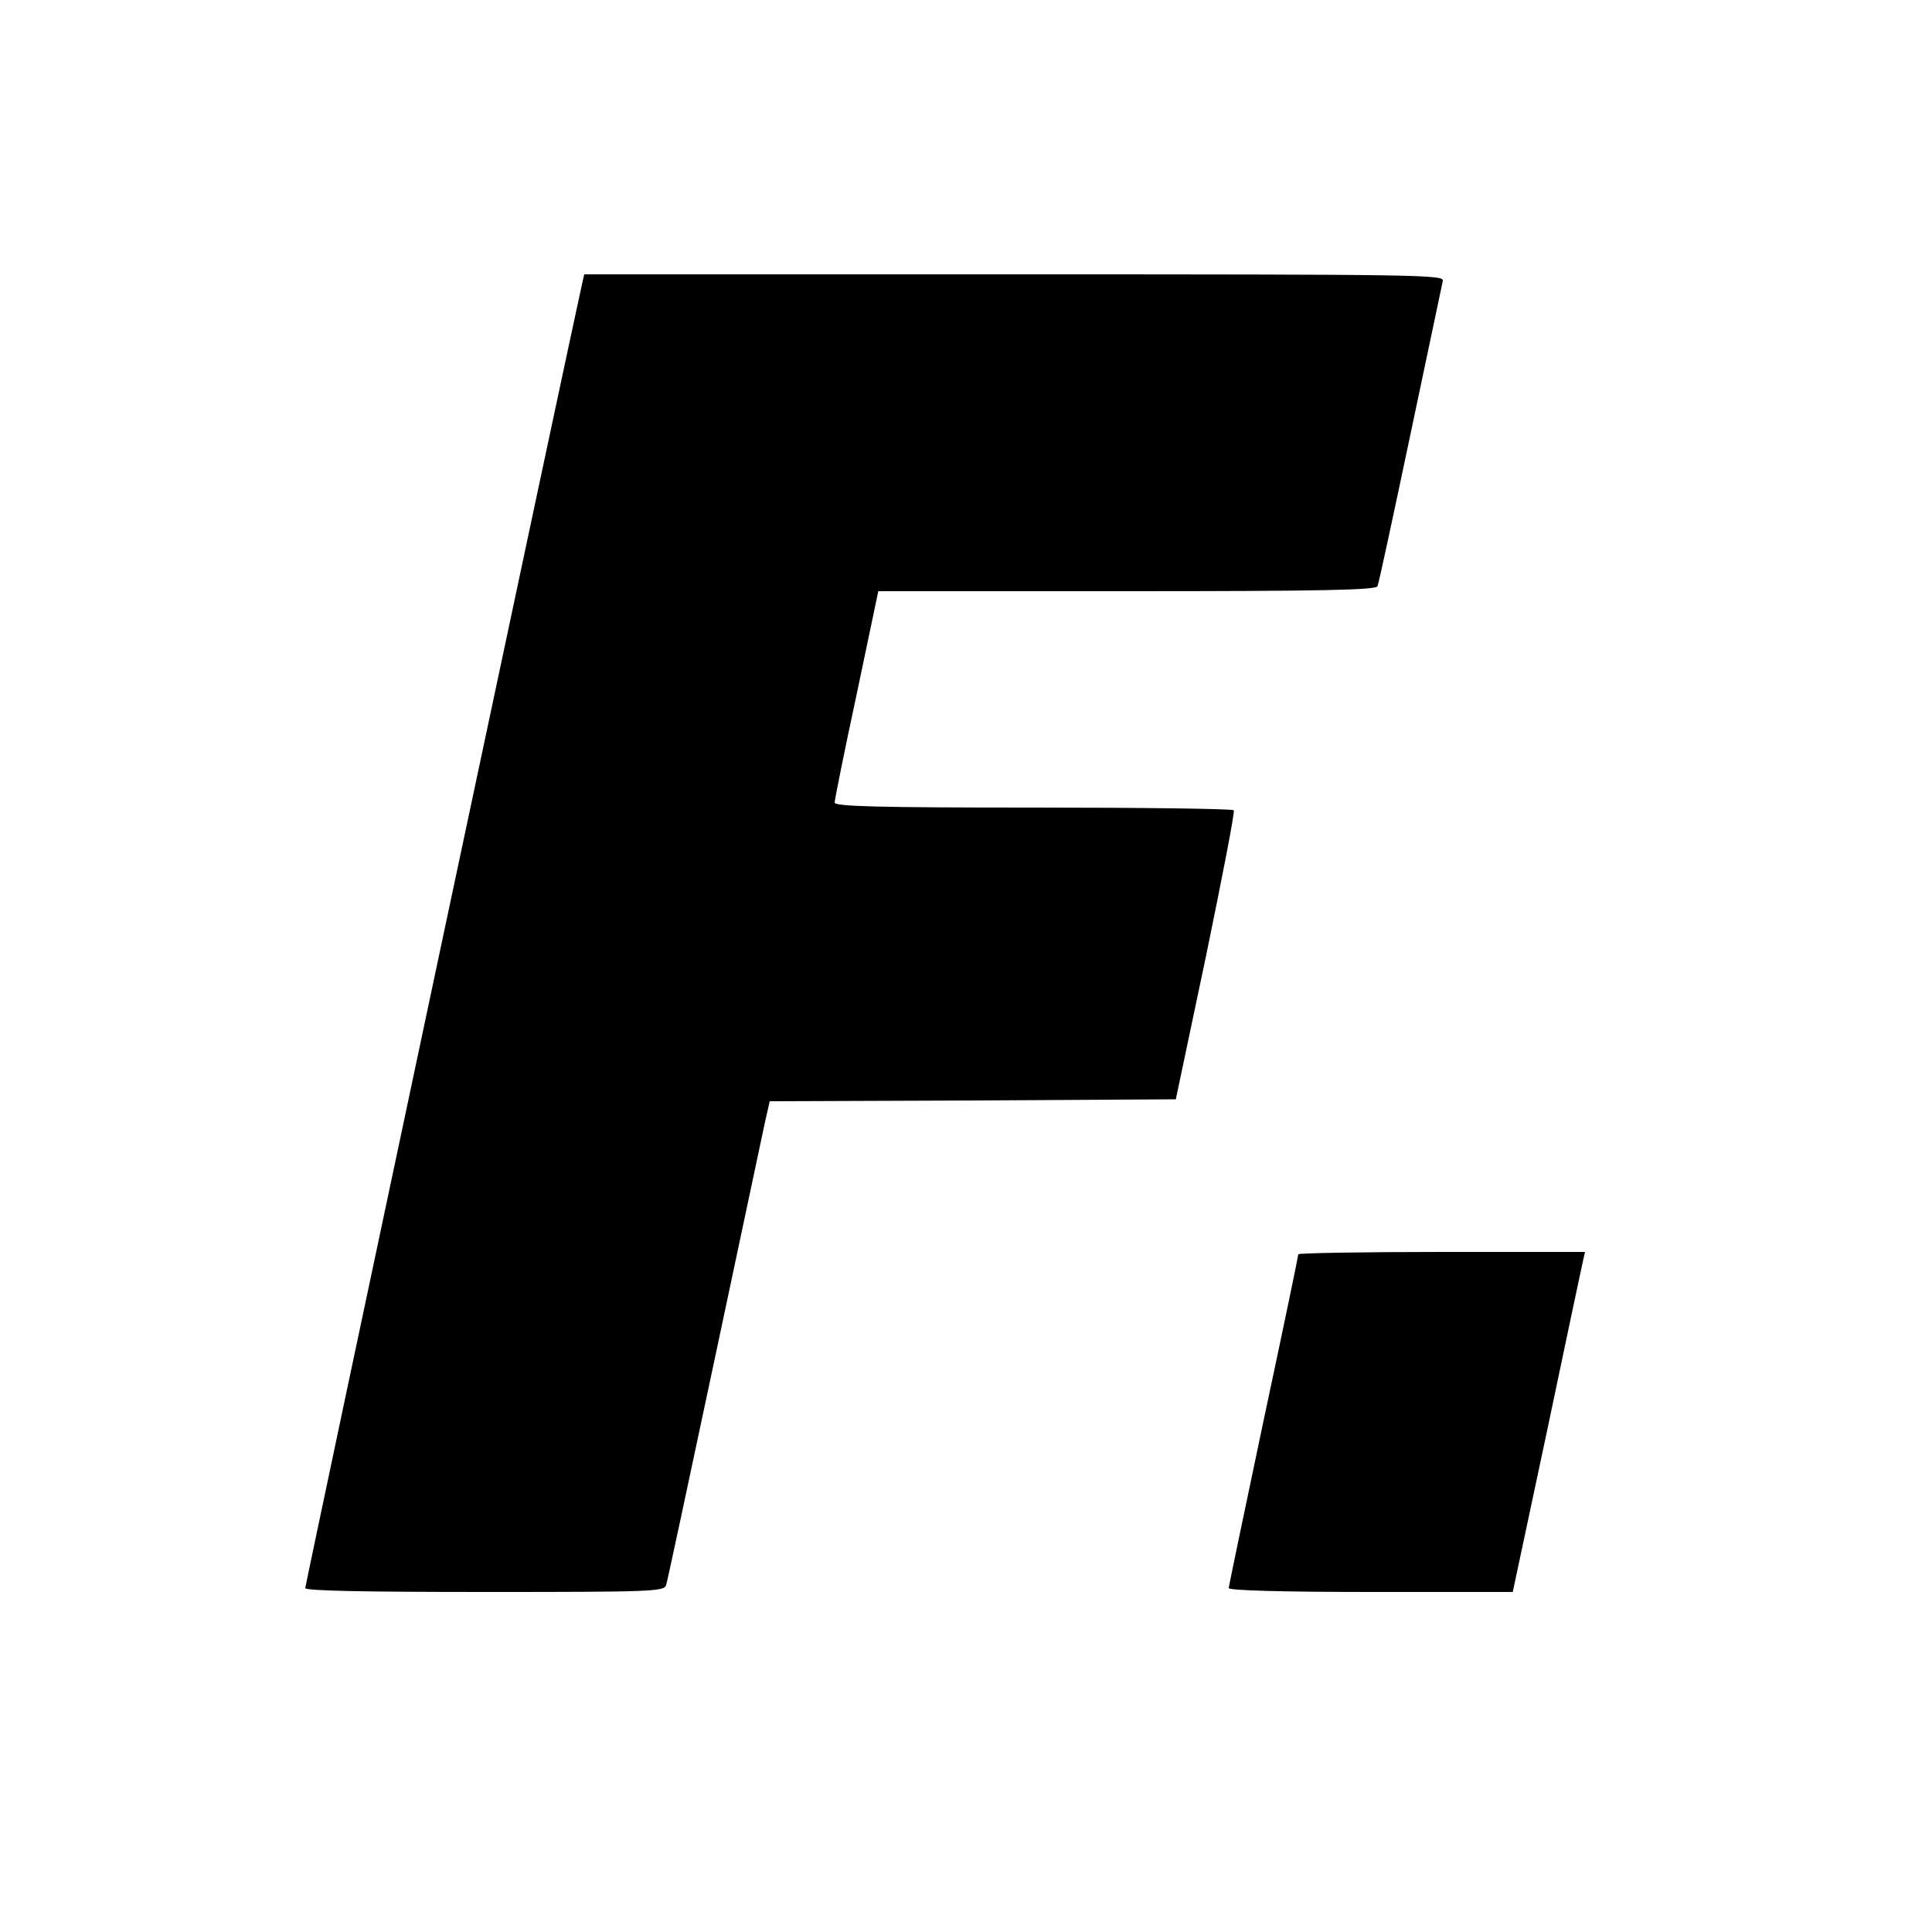 <?xml version="1.0" standalone="no"?>
<!DOCTYPE svg PUBLIC "-//W3C//DTD SVG 20010904//EN"
 "http://www.w3.org/TR/2001/REC-SVG-20010904/DTD/svg10.dtd">
<svg version="1.0" xmlns="http://www.w3.org/2000/svg"
 width="500pt" height="500pt" viewBox="0 0 500 500"
 preserveAspectRatio="xMidYMid meet">
<g transform="translate(0,500) scale(0.1,-0.1)"
fill="#000000" stroke="none">
<path d="M1507 4268 c-14 -58 -717 -3369 -717 -3378 0 -7 152 -10 464 -10 434
0 465 1 470 18 3 9 59 271 125 582 66 311 125 589 131 617 l12 53 525 2 526 3
78 370 c42 204 75 373 72 378 -2 4 -236 7 -519 7 -404 0 -514 3 -514 13 0 6
25 132 57 280 l56 267 644 0 c506 0 645 3 648 13 3 6 41 183 85 392 44 209 82
388 84 398 4 16 -54 17 -1109 17 l-1113 0 -5 -22z"/>
<path d="M3360 1754 c0 -4 -40 -197 -90 -431 -49 -233 -90 -428 -90 -433 0 -6
138 -10 368 -10 l367 0 89 418 c48 229 90 427 93 440 l5 22 -371 0 c-204 0
-371 -3 -371 -6z"/>
</g>
</svg>
